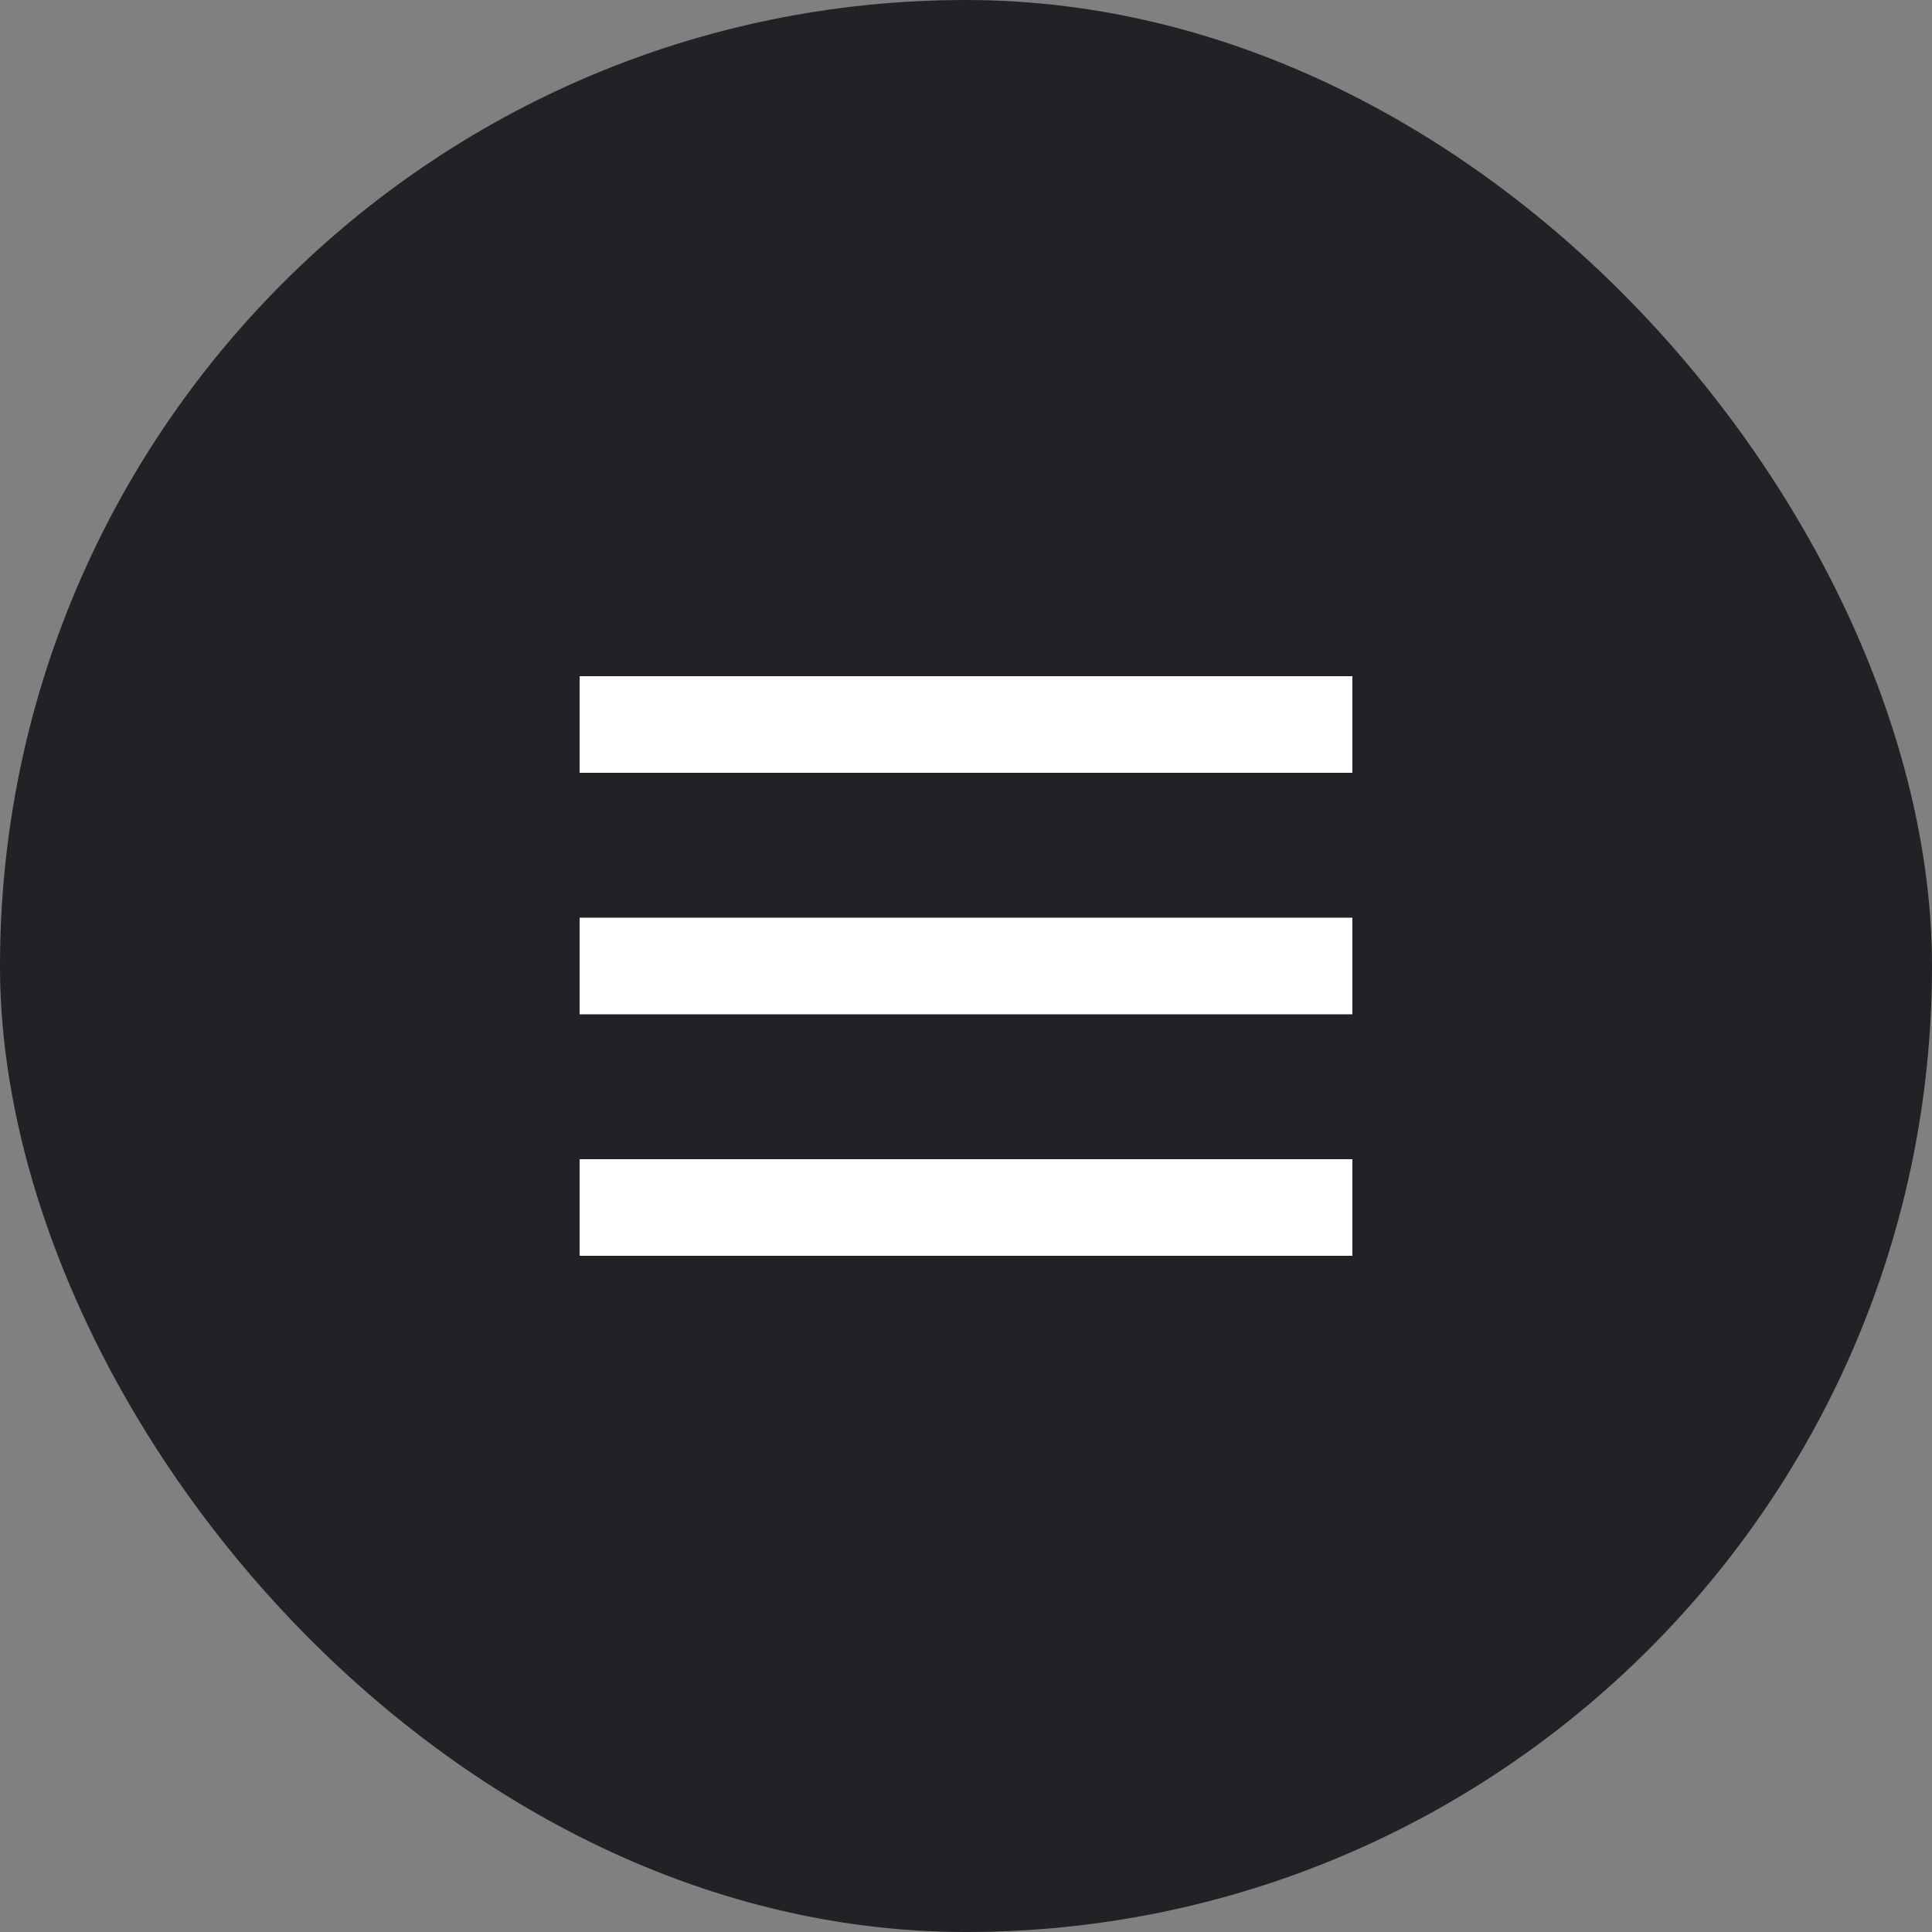 <?xml version="1.0" encoding="UTF-8"?> <svg xmlns="http://www.w3.org/2000/svg" width="40" height="40" viewBox="0 0 40 40" fill="none"><rect x="0" y="0" width="40" height="40" fill="#808080" stroke="none"/> <rect width="40" height="40" rx="20" fill="#222226"></rect> <rect x="12" y="14" width="16" height="2" fill="white"></rect> <rect x="12" y="19" width="16" height="2" fill="white"></rect> <rect x="12" y="24" width="16" height="2" fill="white"></rect> </svg> 